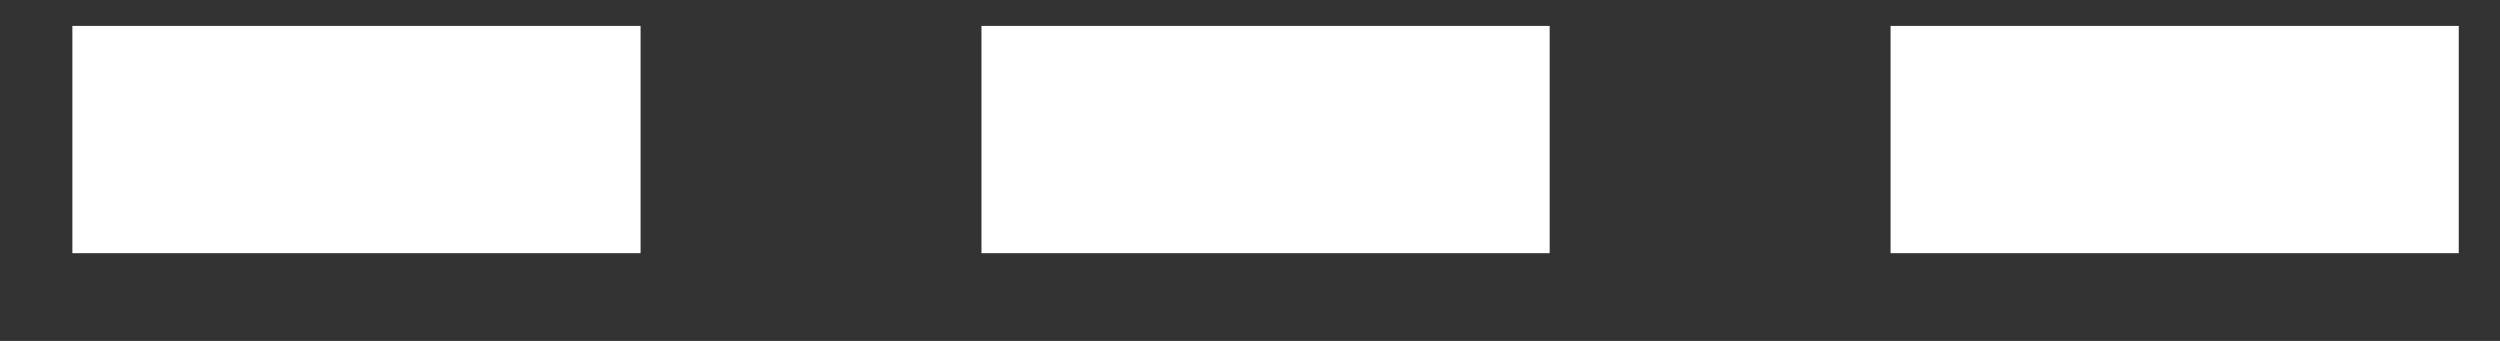 <svg width="22" height="3" viewBox="0 0 22 3" fill="none" xmlns="http://www.w3.org/2000/svg">
<rect x="0" y="0" width="22" height="3" fill="#333333" stroke="none"/>
<path d="M0.637 1.228H5.637" stroke="white" stroke-width="2"/>
<path d="M8.637 1.228H13.637" stroke="white" stroke-width="2"/>
<path d="M16.637 1.228H21.637" stroke="white" stroke-width="2"/>
</svg>
